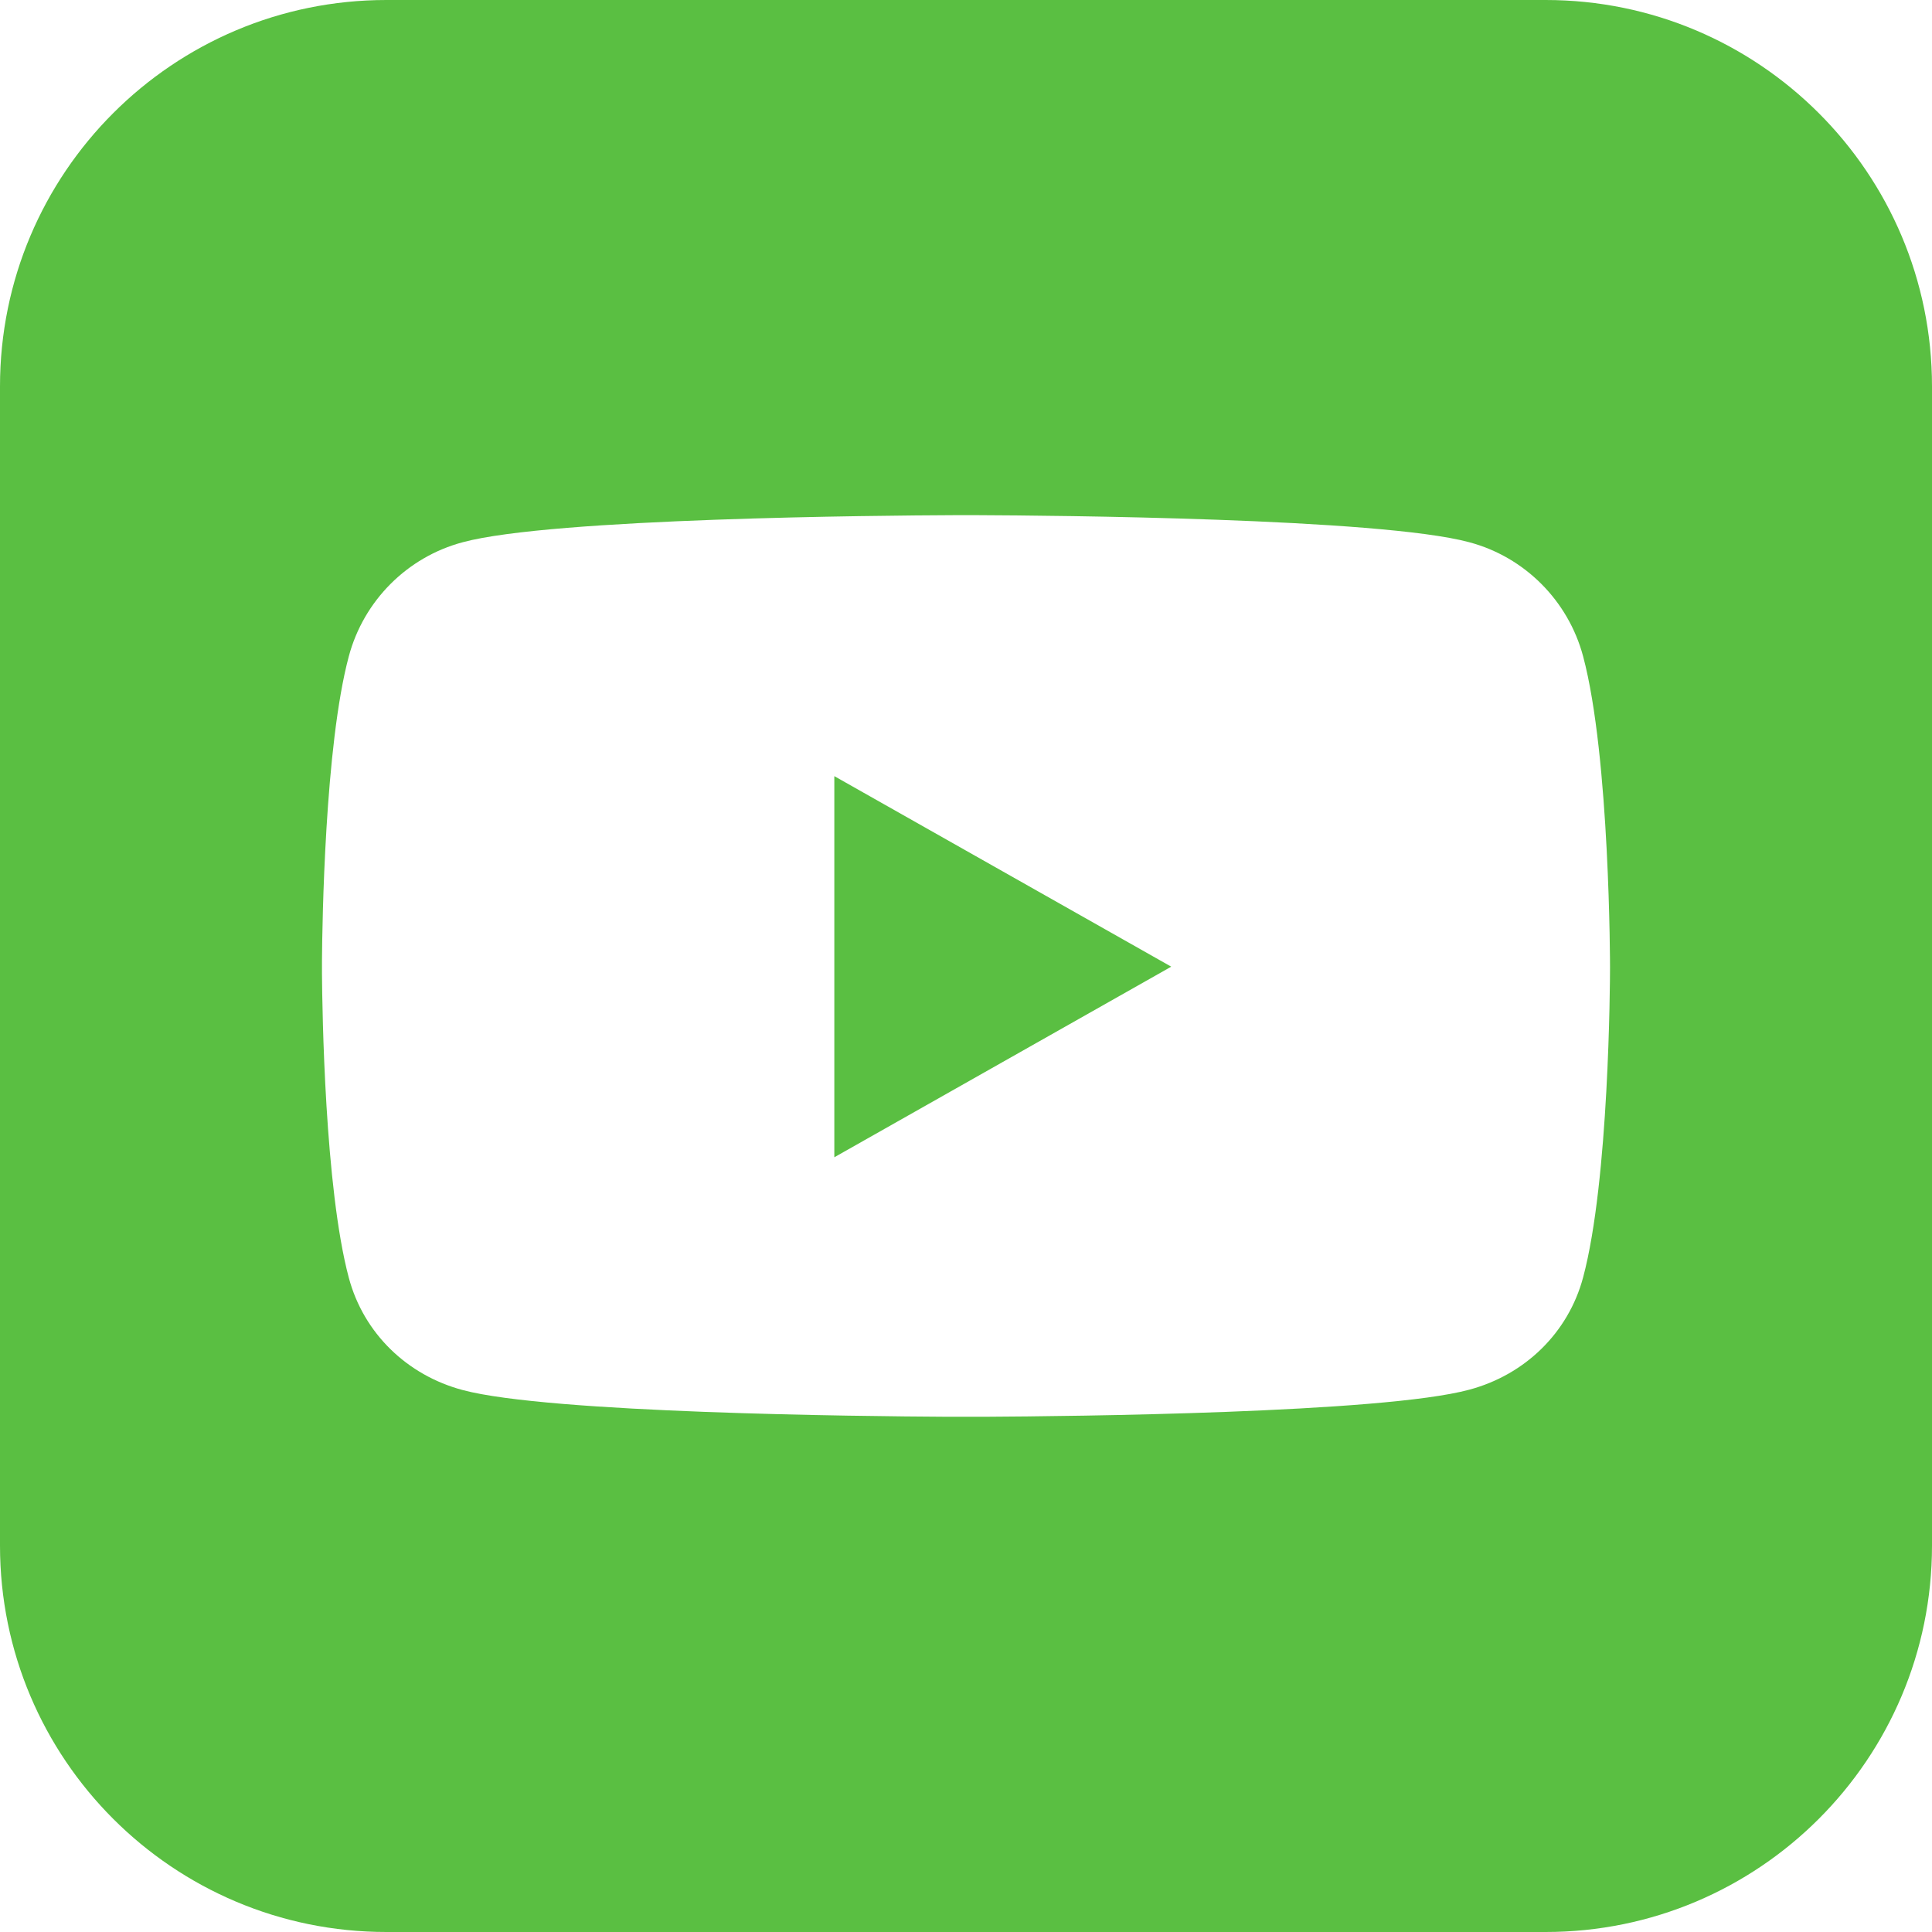 <?xml version="1.0" encoding="UTF-8"?>
<svg width="26px" height="26px" viewBox="0 0 26 26" version="1.1" xmlns="http://www.w3.org/2000/svg" xmlns:xlink="http://www.w3.org/1999/xlink">
    <title>Combined Shape</title>
    <g id="Symbols" stroke="none" stroke-width="1" fill="none" fill-rule="evenodd">
        <g id="desktop/footer" transform="translate(-530, -236)" fill="#5ABF42">
            <path d="M550.8,236 C553.672,236 556,238.328 556,241.2 L556,256.8 C556,259.672 553.672,262 550.8,262 L535.2,262 C532.328,262 530,259.672 530,256.8 L530,241.2 C530,238.328 532.328,236 535.2,236 L550.8,236 Z M543.178,242.933 L542.822,242.933 C541.875,242.937 537.43,242.972 536.228,243.297 C535.48,243.496 534.894,244.084 534.694,244.833 C534.371,246.039 534.337,248.424 534.333,248.922 L534.333,249.106 C534.337,249.602 534.371,251.984 534.694,253.195 C534.894,253.944 535.48,254.508 536.228,254.707 C537.393,255.018 541.608,255.06 542.726,255.066 L543.273,255.066 C544.391,255.06 548.606,255.018 549.772,254.702 C550.519,254.503 551.105,253.939 551.305,253.19 C551.654,251.887 551.667,249.214 551.667,249.024 L551.667,249.014 C551.667,249.014 551.667,246.189 551.305,244.833 C551.105,244.084 550.519,243.496 549.772,243.297 C548.57,242.972 544.125,242.937 543.178,242.933 Z M541.228,246.445 L545.762,249.009 L541.228,251.574 L541.228,246.445 Z" id="Combined-Shape"></path>
        </g>
    </g>
</svg>